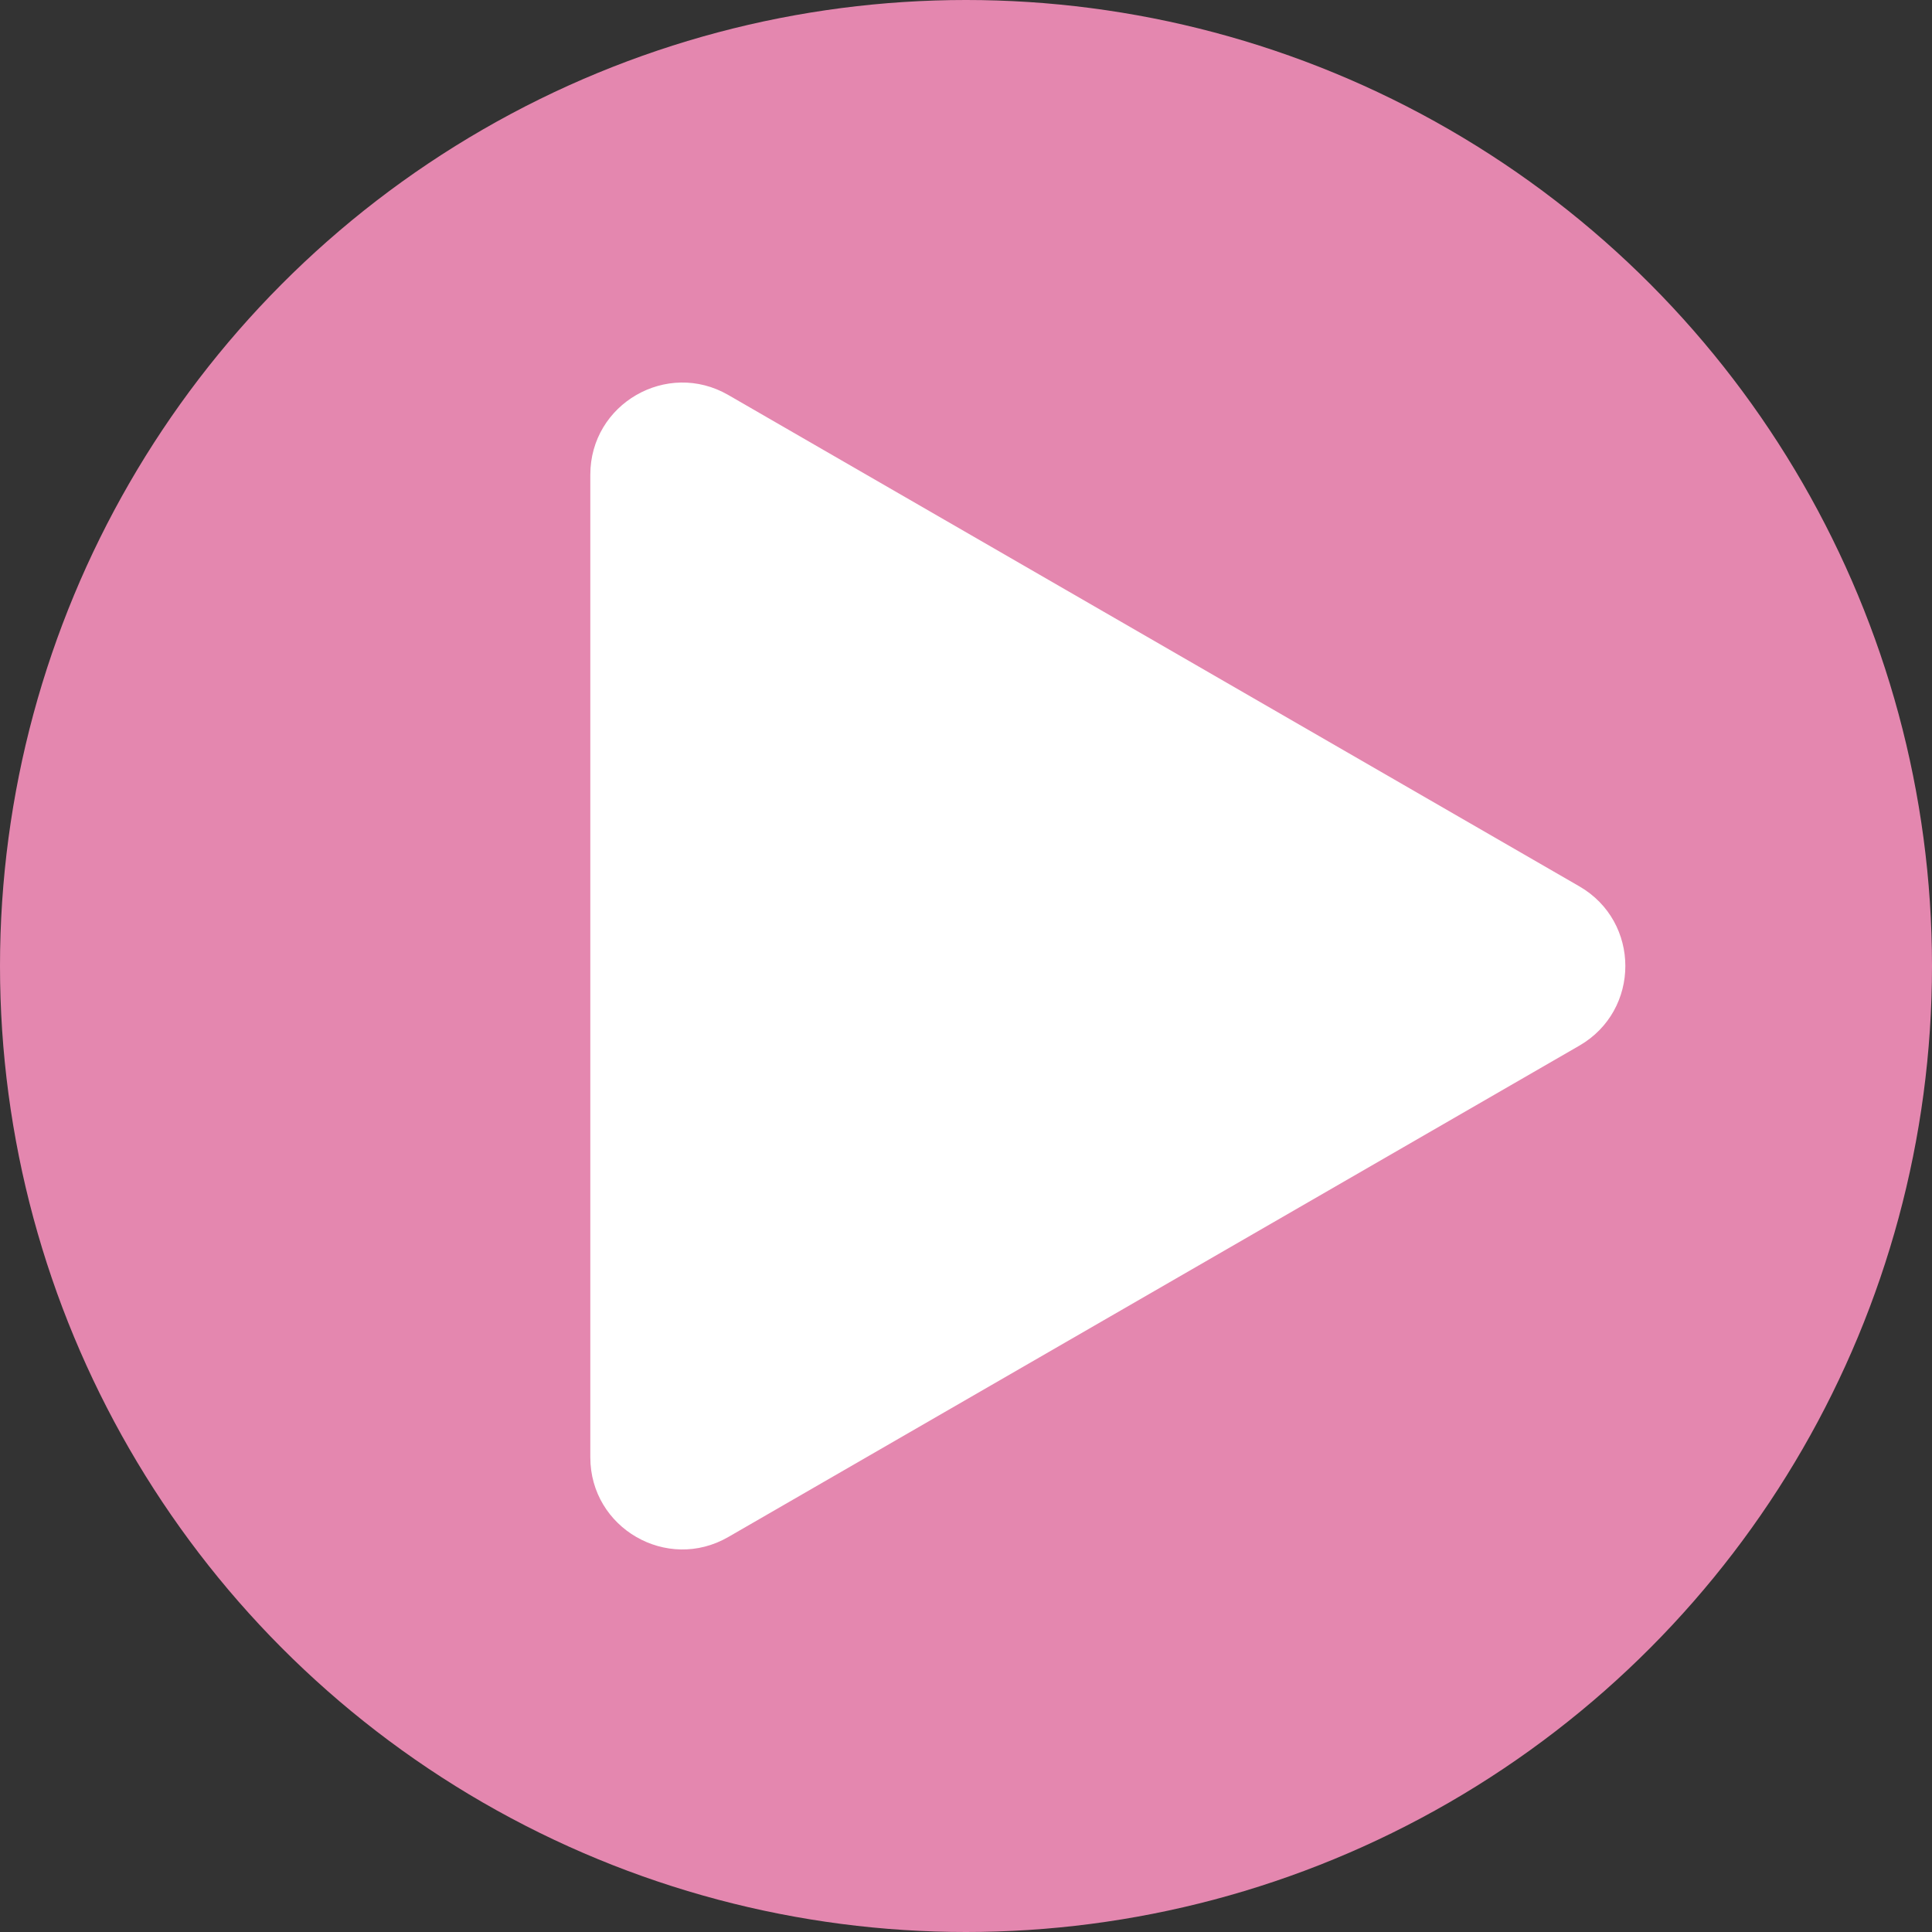 <svg width="42" height="42" viewBox="0 0 42 42" fill="none" xmlns="http://www.w3.org/2000/svg">
<rect x="0" y="0" width="42" height="42" fill="#333333" stroke="none"/>
<circle cx="21" cy="21" r="21" fill="#E487AF"/>
<path d="M34.333 19.268C35.667 20.038 35.667 21.962 34.333 22.732L15.833 33.413C14.5 34.183 12.833 33.22 12.833 31.681L12.833 10.319C12.833 8.779 14.5 7.817 15.833 8.587L34.333 19.268Z" fill="white"/>
</svg>
